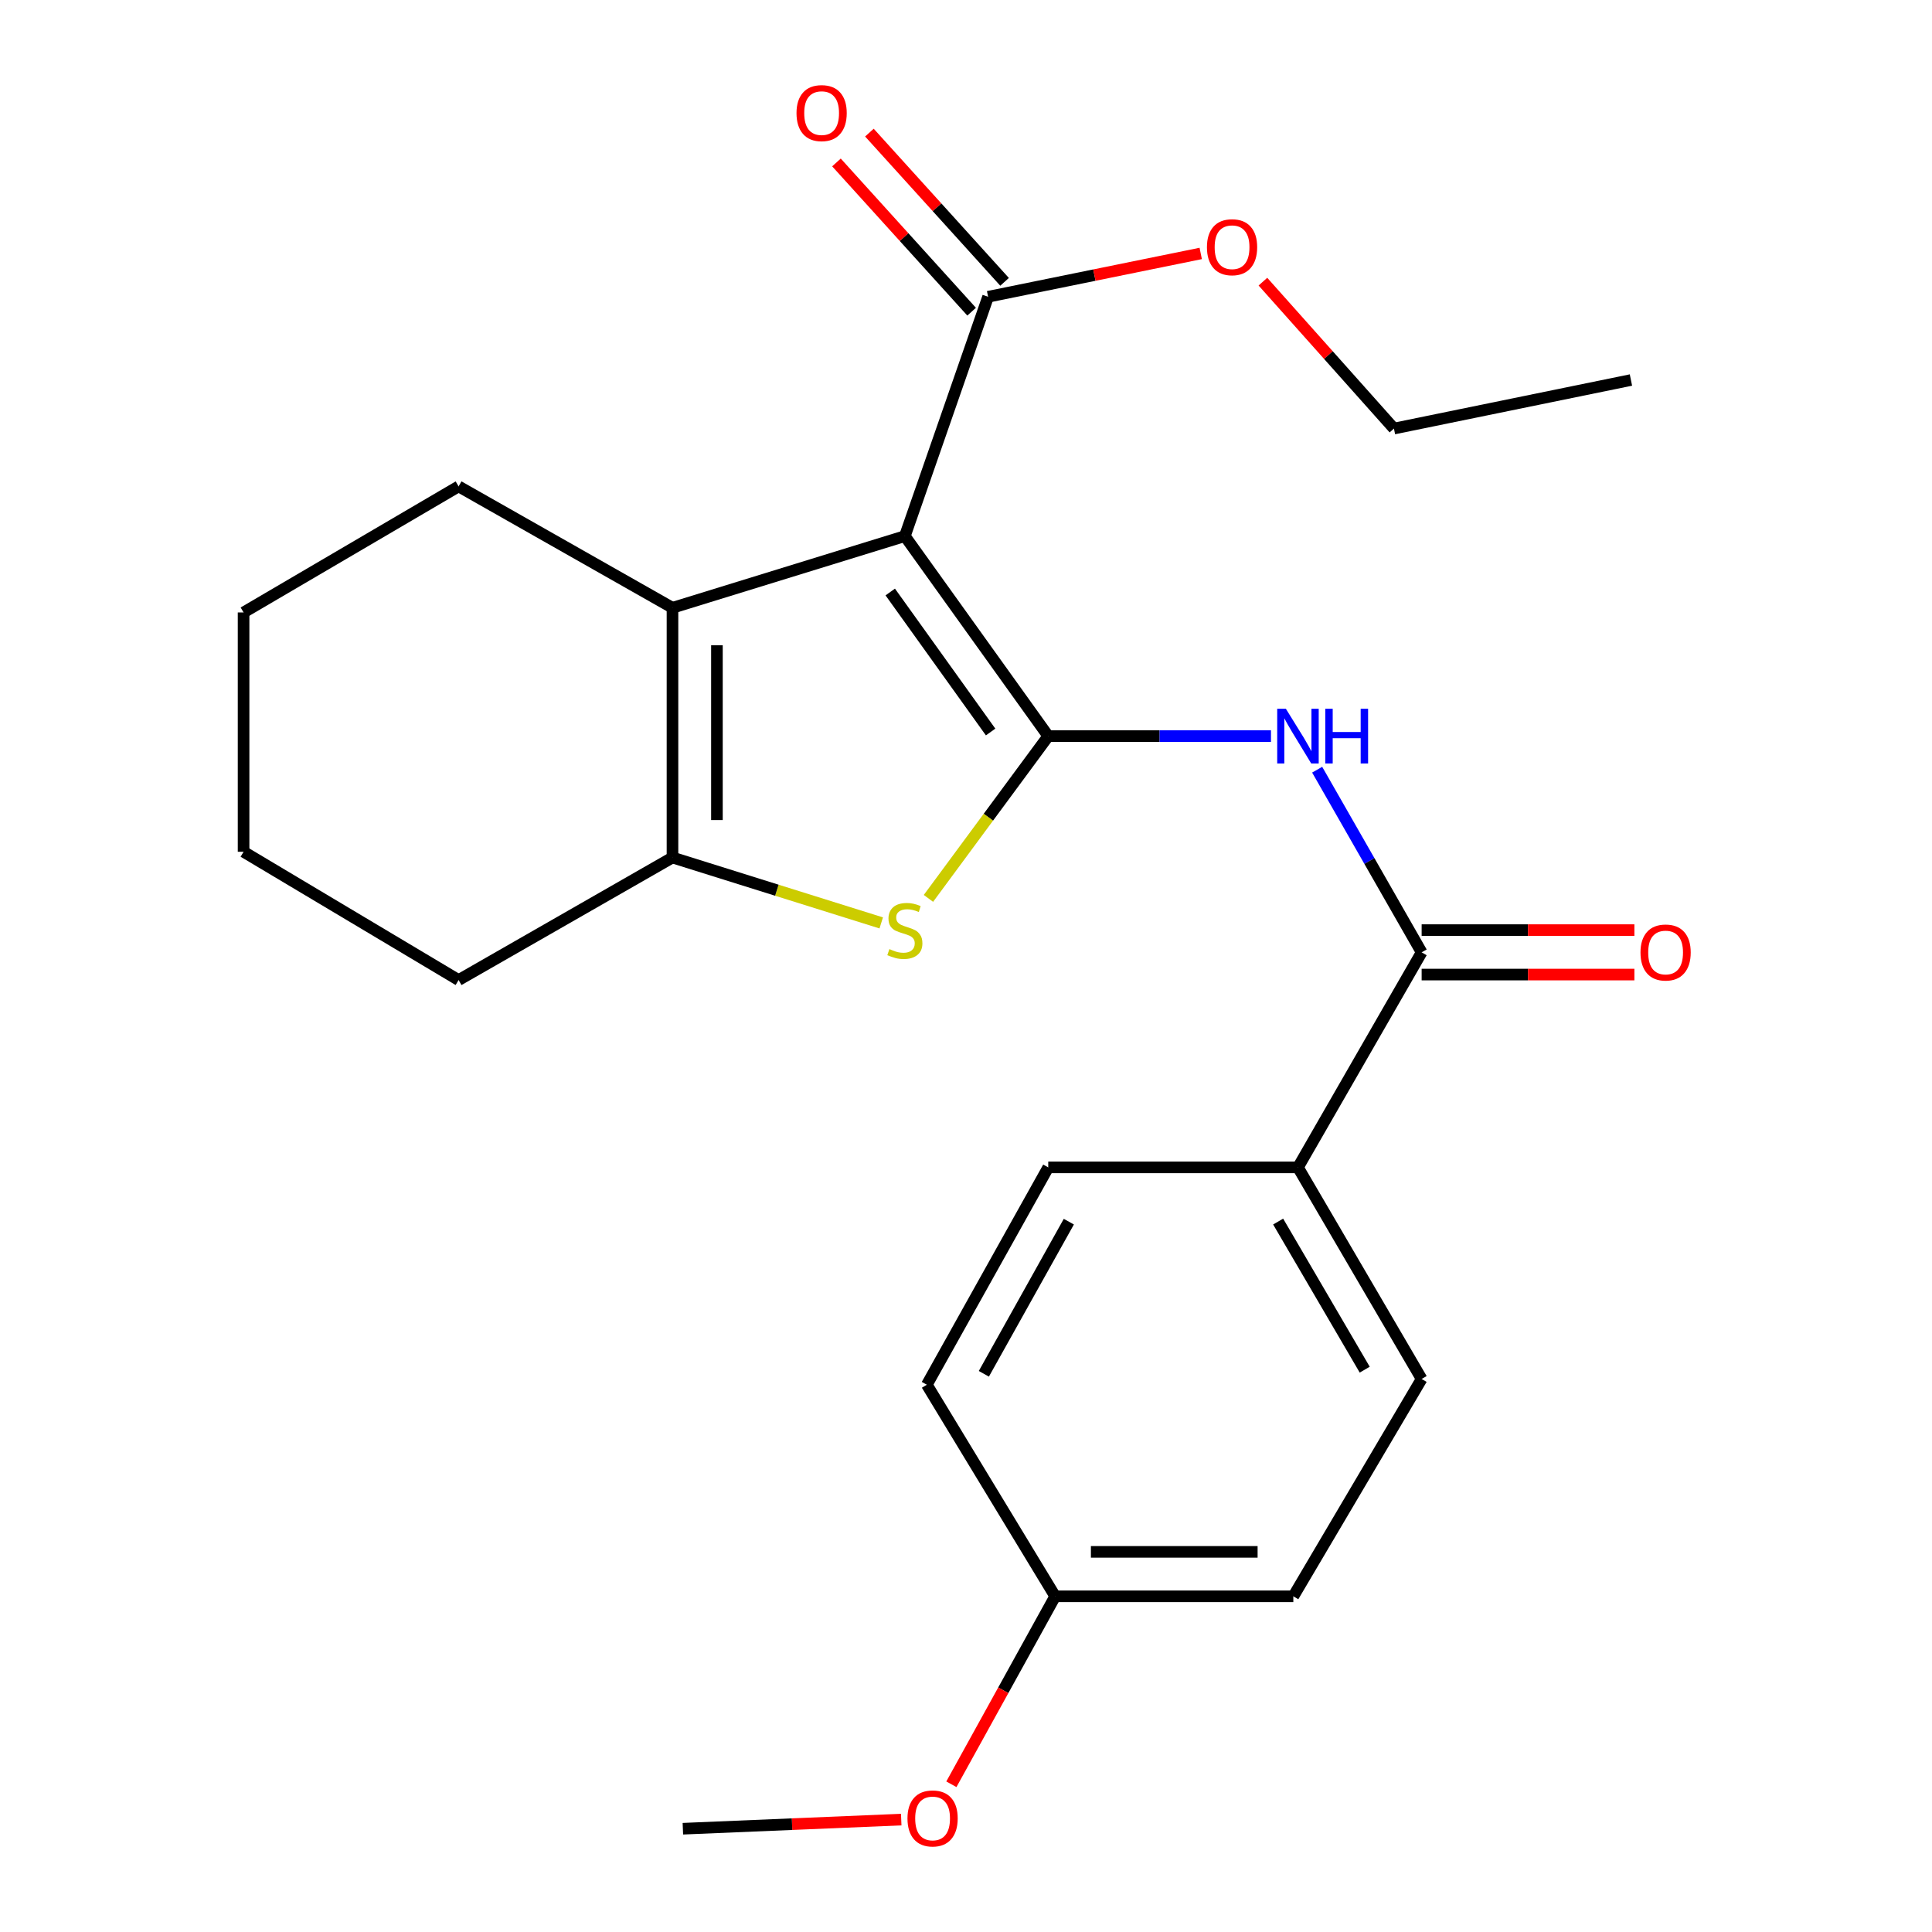<?xml version='1.0' encoding='iso-8859-1'?>
<svg version='1.1' baseProfile='full'
              xmlns='http://www.w3.org/2000/svg'
                      xmlns:rdkit='http://www.rdkit.org/xml'
                      xmlns:xlink='http://www.w3.org/1999/xlink'
                  xml:space='preserve'
width='1000px' height='1000px' viewBox='0 0 1000 1000'>
<!-- END OF HEADER -->
<rect style='opacity:1.0;fill:#FFFFFF;stroke:none' width='1000' height='1000' x='0' y='0'> </rect>
<path class='bond-0' d='M 542.572,381.01 L 468.354,277.487' style='fill:none;fill-rule:evenodd;stroke:#000000;stroke-width:6px;stroke-linecap:butt;stroke-linejoin:miter;stroke-opacity:1' />
<path class='bond-0' d='M 512.742,378.886 L 460.79,306.419' style='fill:none;fill-rule:evenodd;stroke:#000000;stroke-width:6px;stroke-linecap:butt;stroke-linejoin:miter;stroke-opacity:1' />
<path class='bond-1' d='M 542.572,381.01 L 511.565,423.006' style='fill:none;fill-rule:evenodd;stroke:#000000;stroke-width:6px;stroke-linecap:butt;stroke-linejoin:miter;stroke-opacity:1' />
<path class='bond-1' d='M 511.565,423.006 L 480.558,465.001' style='fill:none;fill-rule:evenodd;stroke:#CCCC00;stroke-width:6px;stroke-linecap:butt;stroke-linejoin:miter;stroke-opacity:1' />
<path class='bond-3' d='M 542.572,381.01 L 600.212,381.01' style='fill:none;fill-rule:evenodd;stroke:#000000;stroke-width:6px;stroke-linecap:butt;stroke-linejoin:miter;stroke-opacity:1' />
<path class='bond-3' d='M 600.212,381.01 L 657.852,381.01' style='fill:none;fill-rule:evenodd;stroke:#0000FF;stroke-width:6px;stroke-linecap:butt;stroke-linejoin:miter;stroke-opacity:1' />
<path class='bond-2' d='M 468.354,277.487 L 348.076,314.589' style='fill:none;fill-rule:evenodd;stroke:#000000;stroke-width:6px;stroke-linecap:butt;stroke-linejoin:miter;stroke-opacity:1' />
<path class='bond-6' d='M 468.354,277.487 L 511.438,153.604' style='fill:none;fill-rule:evenodd;stroke:#000000;stroke-width:6px;stroke-linecap:butt;stroke-linejoin:miter;stroke-opacity:1' />
<path class='bond-4' d='M 456.123,477.699 L 402.099,460.776' style='fill:none;fill-rule:evenodd;stroke:#CCCC00;stroke-width:6px;stroke-linecap:butt;stroke-linejoin:miter;stroke-opacity:1' />
<path class='bond-4' d='M 402.099,460.776 L 348.076,443.853' style='fill:none;fill-rule:evenodd;stroke:#000000;stroke-width:6px;stroke-linecap:butt;stroke-linejoin:miter;stroke-opacity:1' />
<path class='bond-14' d='M 348.076,314.589 L 237.369,251.759' style='fill:none;fill-rule:evenodd;stroke:#000000;stroke-width:6px;stroke-linecap:butt;stroke-linejoin:miter;stroke-opacity:1' />
<path class='bond-24' d='M 348.076,314.589 L 348.076,443.853' style='fill:none;fill-rule:evenodd;stroke:#000000;stroke-width:6px;stroke-linecap:butt;stroke-linejoin:miter;stroke-opacity:1' />
<path class='bond-24' d='M 371.081,333.979 L 371.081,424.463' style='fill:none;fill-rule:evenodd;stroke:#000000;stroke-width:6px;stroke-linecap:butt;stroke-linejoin:miter;stroke-opacity:1' />
<path class='bond-5' d='M 681.766,398.394 L 708.804,445.662' style='fill:none;fill-rule:evenodd;stroke:#0000FF;stroke-width:6px;stroke-linecap:butt;stroke-linejoin:miter;stroke-opacity:1' />
<path class='bond-5' d='M 708.804,445.662 L 735.841,492.931' style='fill:none;fill-rule:evenodd;stroke:#000000;stroke-width:6px;stroke-linecap:butt;stroke-linejoin:miter;stroke-opacity:1' />
<path class='bond-17' d='M 348.076,443.853 L 237.369,507.27' style='fill:none;fill-rule:evenodd;stroke:#000000;stroke-width:6px;stroke-linecap:butt;stroke-linejoin:miter;stroke-opacity:1' />
<path class='bond-7' d='M 735.841,492.931 L 671.823,604.237' style='fill:none;fill-rule:evenodd;stroke:#000000;stroke-width:6px;stroke-linecap:butt;stroke-linejoin:miter;stroke-opacity:1' />
<path class='bond-8' d='M 735.841,504.433 L 790.899,504.433' style='fill:none;fill-rule:evenodd;stroke:#000000;stroke-width:6px;stroke-linecap:butt;stroke-linejoin:miter;stroke-opacity:1' />
<path class='bond-8' d='M 790.899,504.433 L 845.958,504.433' style='fill:none;fill-rule:evenodd;stroke:#FF0000;stroke-width:6px;stroke-linecap:butt;stroke-linejoin:miter;stroke-opacity:1' />
<path class='bond-8' d='M 735.841,481.428 L 790.899,481.428' style='fill:none;fill-rule:evenodd;stroke:#000000;stroke-width:6px;stroke-linecap:butt;stroke-linejoin:miter;stroke-opacity:1' />
<path class='bond-8' d='M 790.899,481.428 L 845.958,481.428' style='fill:none;fill-rule:evenodd;stroke:#FF0000;stroke-width:6px;stroke-linecap:butt;stroke-linejoin:miter;stroke-opacity:1' />
<path class='bond-9' d='M 519.964,145.882 L 484.985,107.261' style='fill:none;fill-rule:evenodd;stroke:#000000;stroke-width:6px;stroke-linecap:butt;stroke-linejoin:miter;stroke-opacity:1' />
<path class='bond-9' d='M 484.985,107.261 L 450.005,68.639' style='fill:none;fill-rule:evenodd;stroke:#FF0000;stroke-width:6px;stroke-linecap:butt;stroke-linejoin:miter;stroke-opacity:1' />
<path class='bond-9' d='M 502.913,161.325 L 467.933,122.704' style='fill:none;fill-rule:evenodd;stroke:#000000;stroke-width:6px;stroke-linecap:butt;stroke-linejoin:miter;stroke-opacity:1' />
<path class='bond-9' d='M 467.933,122.704 L 432.954,84.083' style='fill:none;fill-rule:evenodd;stroke:#FF0000;stroke-width:6px;stroke-linecap:butt;stroke-linejoin:miter;stroke-opacity:1' />
<path class='bond-12' d='M 511.438,153.604 L 566.464,142.392' style='fill:none;fill-rule:evenodd;stroke:#000000;stroke-width:6px;stroke-linecap:butt;stroke-linejoin:miter;stroke-opacity:1' />
<path class='bond-12' d='M 566.464,142.392 L 621.49,131.181' style='fill:none;fill-rule:evenodd;stroke:#FF0000;stroke-width:6px;stroke-linecap:butt;stroke-linejoin:miter;stroke-opacity:1' />
<path class='bond-10' d='M 671.823,604.237 L 735.841,713.755' style='fill:none;fill-rule:evenodd;stroke:#000000;stroke-width:6px;stroke-linecap:butt;stroke-linejoin:miter;stroke-opacity:1' />
<path class='bond-10' d='M 661.565,632.275 L 706.378,708.937' style='fill:none;fill-rule:evenodd;stroke:#000000;stroke-width:6px;stroke-linecap:butt;stroke-linejoin:miter;stroke-opacity:1' />
<path class='bond-11' d='M 671.823,604.237 L 542.572,604.237' style='fill:none;fill-rule:evenodd;stroke:#000000;stroke-width:6px;stroke-linecap:butt;stroke-linejoin:miter;stroke-opacity:1' />
<path class='bond-16' d='M 735.841,713.755 L 669.42,826.251' style='fill:none;fill-rule:evenodd;stroke:#000000;stroke-width:6px;stroke-linecap:butt;stroke-linejoin:miter;stroke-opacity:1' />
<path class='bond-15' d='M 542.572,604.237 L 479.729,716.733' style='fill:none;fill-rule:evenodd;stroke:#000000;stroke-width:6px;stroke-linecap:butt;stroke-linejoin:miter;stroke-opacity:1' />
<path class='bond-15' d='M 553.229,632.331 L 509.24,711.078' style='fill:none;fill-rule:evenodd;stroke:#000000;stroke-width:6px;stroke-linecap:butt;stroke-linejoin:miter;stroke-opacity:1' />
<path class='bond-19' d='M 653.682,145.783 L 687.592,183.805' style='fill:none;fill-rule:evenodd;stroke:#FF0000;stroke-width:6px;stroke-linecap:butt;stroke-linejoin:miter;stroke-opacity:1' />
<path class='bond-19' d='M 687.592,183.805 L 721.501,221.827' style='fill:none;fill-rule:evenodd;stroke:#000000;stroke-width:6px;stroke-linecap:butt;stroke-linejoin:miter;stroke-opacity:1' />
<path class='bond-13' d='M 546.163,826.251 L 479.729,716.733' style='fill:none;fill-rule:evenodd;stroke:#000000;stroke-width:6px;stroke-linecap:butt;stroke-linejoin:miter;stroke-opacity:1' />
<path class='bond-18' d='M 546.163,826.251 L 519.296,874.893' style='fill:none;fill-rule:evenodd;stroke:#000000;stroke-width:6px;stroke-linecap:butt;stroke-linejoin:miter;stroke-opacity:1' />
<path class='bond-18' d='M 519.296,874.893 L 492.429,923.535' style='fill:none;fill-rule:evenodd;stroke:#FF0000;stroke-width:6px;stroke-linecap:butt;stroke-linejoin:miter;stroke-opacity:1' />
<path class='bond-26' d='M 546.163,826.251 L 669.42,826.251' style='fill:none;fill-rule:evenodd;stroke:#000000;stroke-width:6px;stroke-linecap:butt;stroke-linejoin:miter;stroke-opacity:1' />
<path class='bond-26' d='M 564.652,803.245 L 650.932,803.245' style='fill:none;fill-rule:evenodd;stroke:#000000;stroke-width:6px;stroke-linecap:butt;stroke-linejoin:miter;stroke-opacity:1' />
<path class='bond-21' d='M 237.369,251.759 L 126.075,317.005' style='fill:none;fill-rule:evenodd;stroke:#000000;stroke-width:6px;stroke-linecap:butt;stroke-linejoin:miter;stroke-opacity:1' />
<path class='bond-22' d='M 237.369,507.27 L 126.075,440.875' style='fill:none;fill-rule:evenodd;stroke:#000000;stroke-width:6px;stroke-linecap:butt;stroke-linejoin:miter;stroke-opacity:1' />
<path class='bond-20' d='M 466.473,941.815 L 409.965,944.179' style='fill:none;fill-rule:evenodd;stroke:#FF0000;stroke-width:6px;stroke-linecap:butt;stroke-linejoin:miter;stroke-opacity:1' />
<path class='bond-20' d='M 409.965,944.179 L 353.456,946.542' style='fill:none;fill-rule:evenodd;stroke:#000000;stroke-width:6px;stroke-linecap:butt;stroke-linejoin:miter;stroke-opacity:1' />
<path class='bond-23' d='M 721.501,221.827 L 844.17,196.7' style='fill:none;fill-rule:evenodd;stroke:#000000;stroke-width:6px;stroke-linecap:butt;stroke-linejoin:miter;stroke-opacity:1' />
<path class='bond-25' d='M 126.075,317.005 L 126.075,440.875' style='fill:none;fill-rule:evenodd;stroke:#000000;stroke-width:6px;stroke-linecap:butt;stroke-linejoin:miter;stroke-opacity:1' />
<path  class='atom-2' d='M 460.354 491.25
Q 460.674 491.37, 461.994 491.93
Q 463.314 492.49, 464.754 492.85
Q 466.234 493.17, 467.674 493.17
Q 470.354 493.17, 471.914 491.89
Q 473.474 490.57, 473.474 488.29
Q 473.474 486.73, 472.674 485.77
Q 471.914 484.81, 470.714 484.29
Q 469.514 483.77, 467.514 483.17
Q 464.994 482.41, 463.474 481.69
Q 461.994 480.97, 460.914 479.45
Q 459.874 477.93, 459.874 475.37
Q 459.874 471.81, 462.274 469.61
Q 464.714 467.41, 469.514 467.41
Q 472.794 467.41, 476.514 468.97
L 475.594 472.05
Q 472.194 470.65, 469.634 470.65
Q 466.874 470.65, 465.354 471.81
Q 463.834 472.93, 463.874 474.89
Q 463.874 476.41, 464.634 477.33
Q 465.434 478.25, 466.554 478.77
Q 467.714 479.29, 469.634 479.89
Q 472.194 480.69, 473.714 481.49
Q 475.234 482.29, 476.314 483.93
Q 477.434 485.53, 477.434 488.29
Q 477.434 492.21, 474.794 494.33
Q 472.194 496.41, 467.834 496.41
Q 465.314 496.41, 463.394 495.85
Q 461.514 495.33, 459.274 494.41
L 460.354 491.25
' fill='#CCCC00'/>
<path  class='atom-4' d='M 665.563 366.85
L 674.843 381.85
Q 675.763 383.33, 677.243 386.01
Q 678.723 388.69, 678.803 388.85
L 678.803 366.85
L 682.563 366.85
L 682.563 395.17
L 678.683 395.17
L 668.723 378.77
Q 667.563 376.85, 666.323 374.65
Q 665.123 372.45, 664.763 371.77
L 664.763 395.17
L 661.083 395.17
L 661.083 366.85
L 665.563 366.85
' fill='#0000FF'/>
<path  class='atom-4' d='M 685.963 366.85
L 689.803 366.85
L 689.803 378.89
L 704.283 378.89
L 704.283 366.85
L 708.123 366.85
L 708.123 395.17
L 704.283 395.17
L 704.283 382.09
L 689.803 382.09
L 689.803 395.17
L 685.963 395.17
L 685.963 366.85
' fill='#0000FF'/>
<path  class='atom-9' d='M 849.114 493.011
Q 849.114 486.211, 852.474 482.411
Q 855.834 478.611, 862.114 478.611
Q 868.394 478.611, 871.754 482.411
Q 875.114 486.211, 875.114 493.011
Q 875.114 499.891, 871.714 503.811
Q 868.314 507.691, 862.114 507.691
Q 855.874 507.691, 852.474 503.811
Q 849.114 499.931, 849.114 493.011
M 862.114 504.491
Q 866.434 504.491, 868.754 501.611
Q 871.114 498.691, 871.114 493.011
Q 871.114 487.451, 868.754 484.651
Q 866.434 481.811, 862.114 481.811
Q 857.794 481.811, 855.434 484.611
Q 853.114 487.411, 853.114 493.011
Q 853.114 498.731, 855.434 501.611
Q 857.794 504.491, 862.114 504.491
' fill='#FF0000'/>
<path  class='atom-10' d='M 412.271 58.544
Q 412.271 51.744, 415.631 47.944
Q 418.991 44.144, 425.271 44.144
Q 431.551 44.144, 434.911 47.944
Q 438.271 51.744, 438.271 58.544
Q 438.271 65.424, 434.871 69.344
Q 431.471 73.224, 425.271 73.224
Q 419.031 73.224, 415.631 69.344
Q 412.271 65.464, 412.271 58.544
M 425.271 70.024
Q 429.591 70.024, 431.911 67.144
Q 434.271 64.224, 434.271 58.544
Q 434.271 52.984, 431.911 50.184
Q 429.591 47.344, 425.271 47.344
Q 420.951 47.344, 418.591 50.144
Q 416.271 52.944, 416.271 58.544
Q 416.271 64.264, 418.591 67.144
Q 420.951 70.024, 425.271 70.024
' fill='#FF0000'/>
<path  class='atom-13' d='M 624.711 127.956
Q 624.711 121.156, 628.071 117.356
Q 631.431 113.556, 637.711 113.556
Q 643.991 113.556, 647.351 117.356
Q 650.711 121.156, 650.711 127.956
Q 650.711 134.836, 647.311 138.756
Q 643.911 142.636, 637.711 142.636
Q 631.471 142.636, 628.071 138.756
Q 624.711 134.876, 624.711 127.956
M 637.711 139.436
Q 642.031 139.436, 644.351 136.556
Q 646.711 133.636, 646.711 127.956
Q 646.711 122.396, 644.351 119.596
Q 642.031 116.756, 637.711 116.756
Q 633.391 116.756, 631.031 119.556
Q 628.711 122.356, 628.711 127.956
Q 628.711 133.676, 631.031 136.556
Q 633.391 139.436, 637.711 139.436
' fill='#FF0000'/>
<path  class='atom-19' d='M 469.707 941.216
Q 469.707 934.416, 473.067 930.616
Q 476.427 926.816, 482.707 926.816
Q 488.987 926.816, 492.347 930.616
Q 495.707 934.416, 495.707 941.216
Q 495.707 948.096, 492.307 952.016
Q 488.907 955.896, 482.707 955.896
Q 476.467 955.896, 473.067 952.016
Q 469.707 948.136, 469.707 941.216
M 482.707 952.696
Q 487.027 952.696, 489.347 949.816
Q 491.707 946.896, 491.707 941.216
Q 491.707 935.656, 489.347 932.856
Q 487.027 930.016, 482.707 930.016
Q 478.387 930.016, 476.027 932.816
Q 473.707 935.616, 473.707 941.216
Q 473.707 946.936, 476.027 949.816
Q 478.387 952.696, 482.707 952.696
' fill='#FF0000'/>
</svg>
